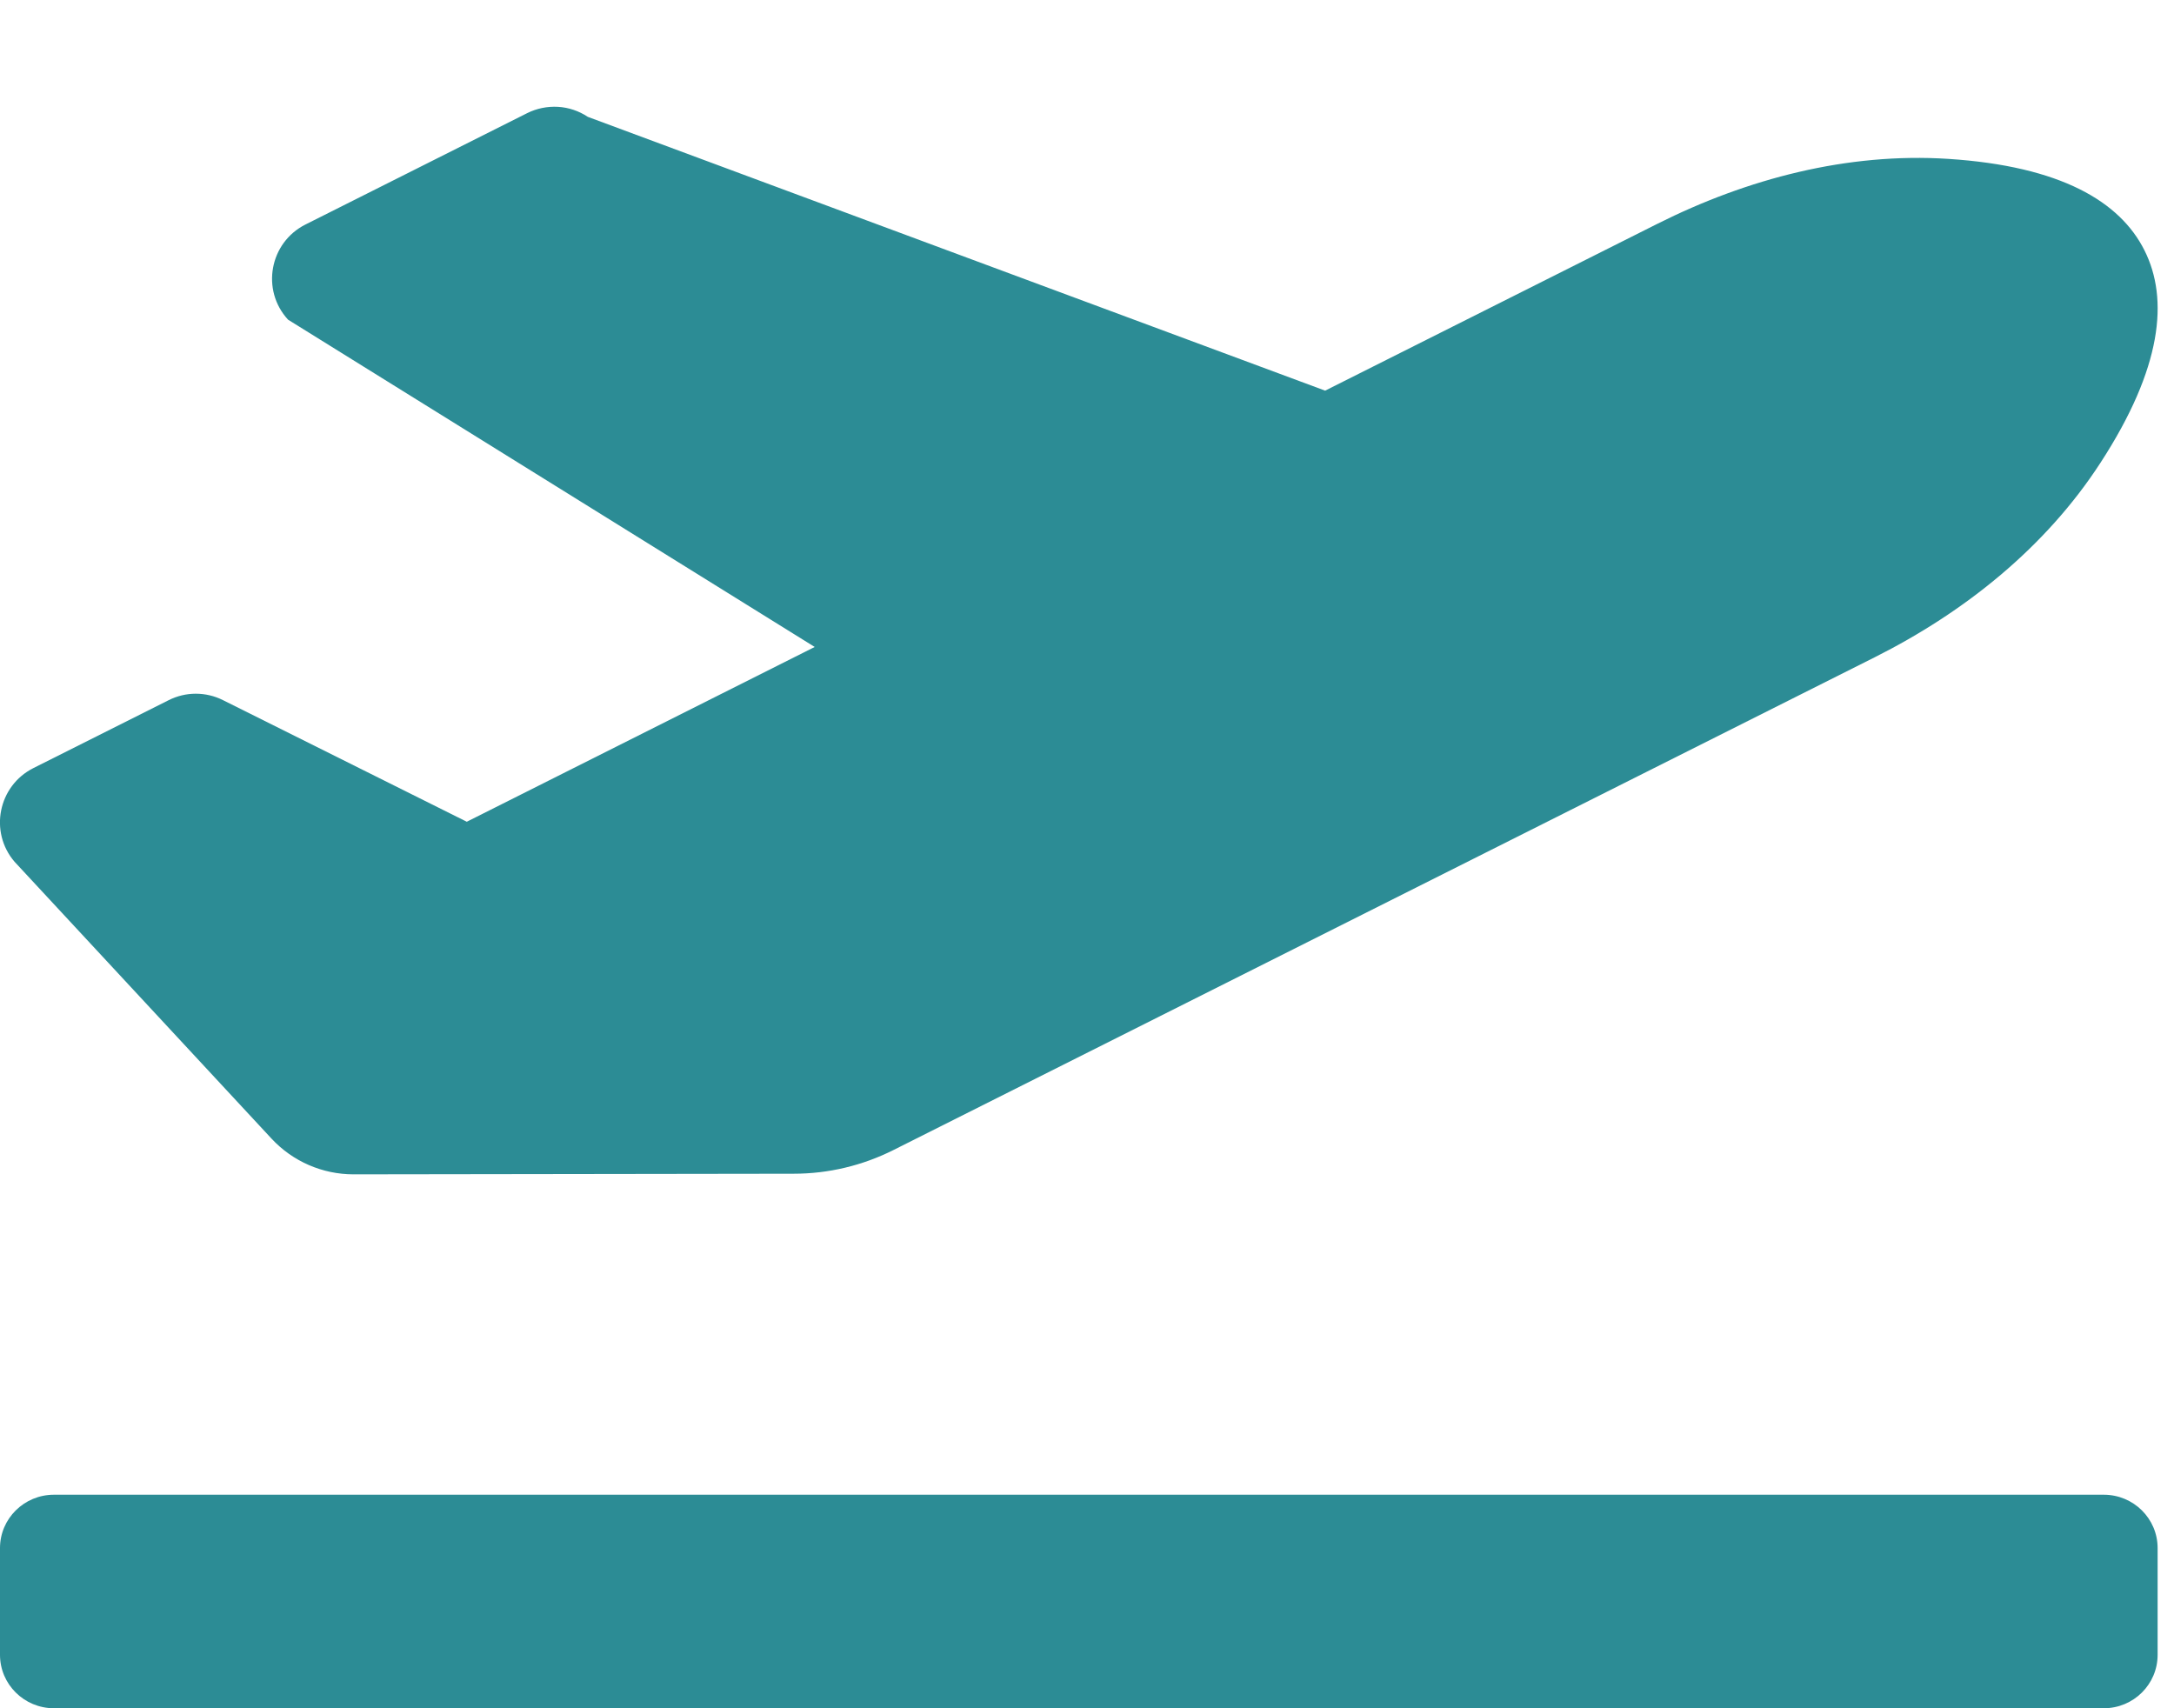 <svg width="28" height="22" viewBox="0 0 28 22" fill="none" xmlns="http://www.w3.org/2000/svg">
<g id="icon/departure" clip-path="url(#clip0_445_32)">
<path id="Vector" d="M27.095 19.25H0.695C0.311 19.25 -0 19.558 -0 19.937V21.312C-0 21.692 0.311 22 0.695 22H27.095C27.479 22 27.789 21.692 27.789 21.312V19.937C27.789 19.558 27.479 19.25 27.095 19.25ZM3.497 14.664C3.77 14.958 4.153 15.124 4.554 15.124L10.222 15.116C10.669 15.116 11.11 15.011 11.509 14.81L24.143 8.466C25.304 7.883 26.345 7.051 27.053 5.96C27.848 4.737 27.934 3.851 27.62 3.225C27.307 2.599 26.546 2.14 25.091 2.046C23.795 1.963 22.506 2.3 21.345 2.883L17.067 5.031L7.571 1.505C7.457 1.429 7.324 1.384 7.187 1.376C7.05 1.368 6.912 1.396 6.79 1.457L3.935 2.891C3.471 3.124 3.359 3.736 3.71 4.117L10.493 8.332L6.012 10.583L2.87 9.016C2.762 8.962 2.643 8.934 2.521 8.934C2.4 8.934 2.281 8.963 2.173 9.017L0.43 9.892C-0.023 10.12 -0.143 10.714 0.188 11.099L3.497 14.664Z" fill="#2C8C95"/>
</g>
<defs>
<clipPath id="clip0_445_32">
<rect width="27.79" height="22" fill="white"/>
</clipPath>
</defs>
</svg>
